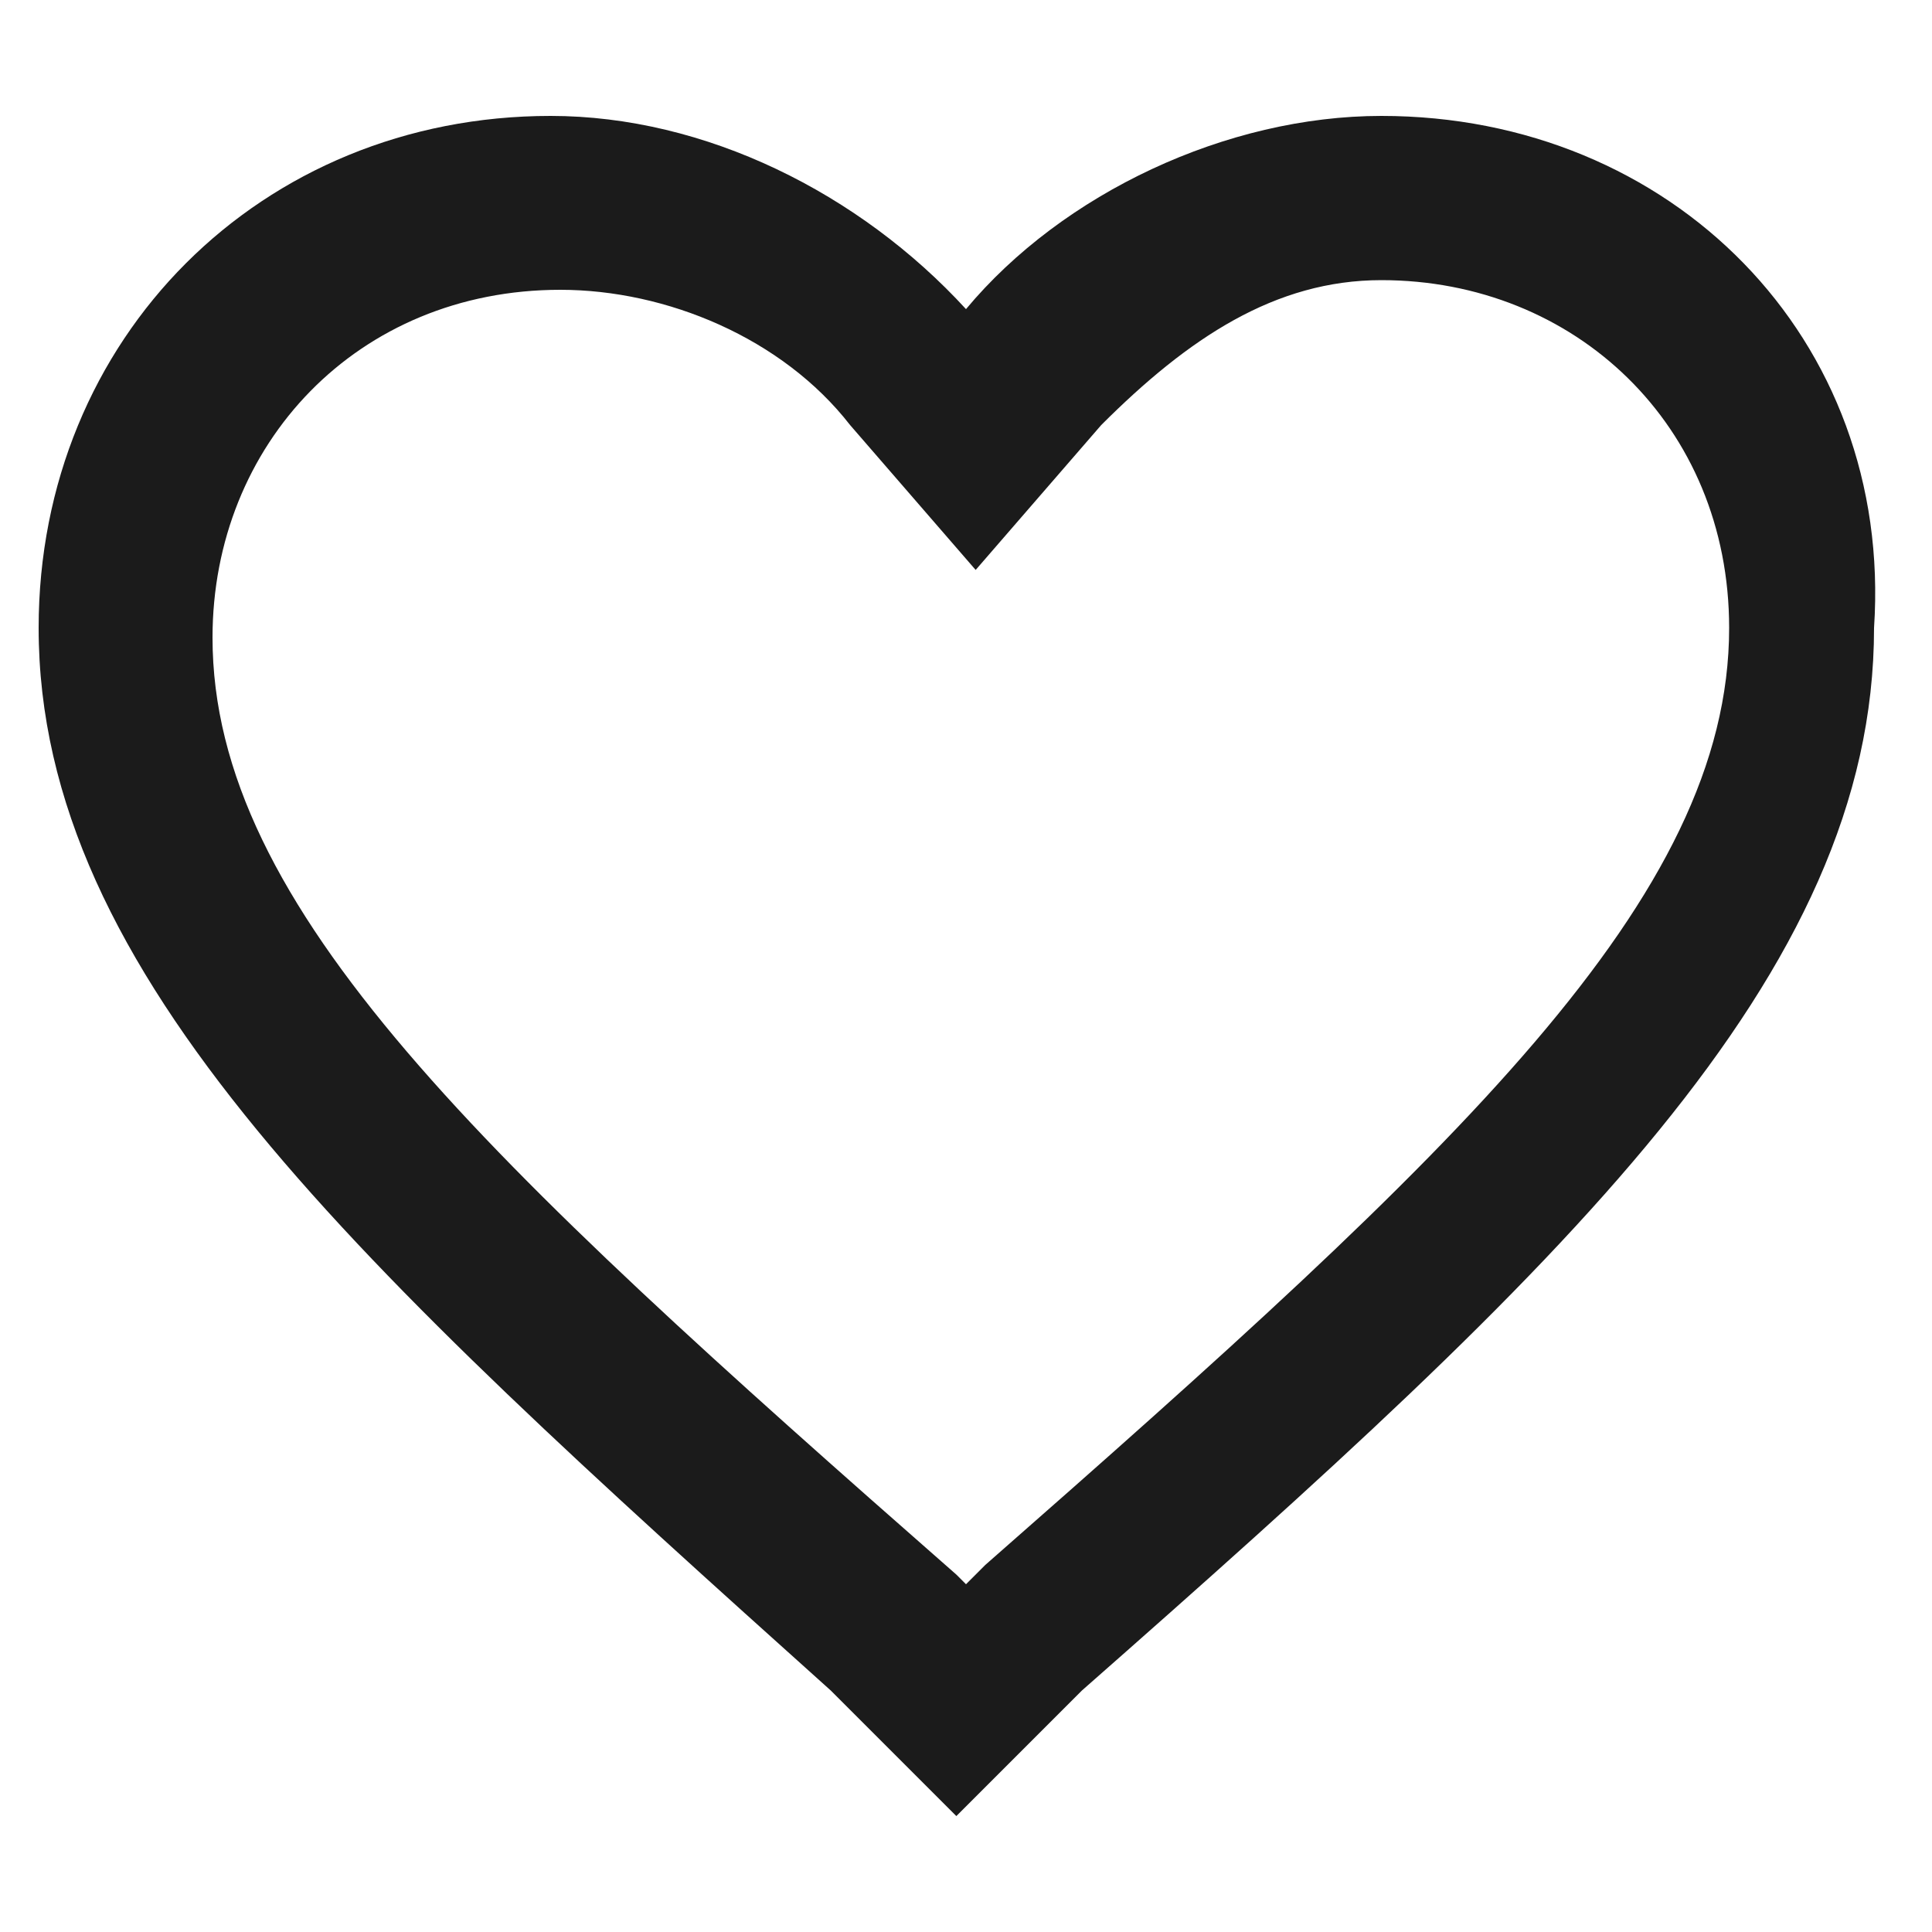 <?xml version="1.0" encoding="utf-8"?>
<!-- Generator: Adobe Illustrator 26.5.0, SVG Export Plug-In . SVG Version: 6.00 Build 0)  -->
<!DOCTYPE svg PUBLIC "-//W3C//DTD SVG 1.1//EN" "http://www.w3.org/Graphics/SVG/1.1/DTD/svg11.dtd">
<svg version="1.1" id="Calque_1" xmlns:x="http://ns.adobe.com/Extensibility/1.0/" xmlns:i="http://ns.adobe.com/AdobeIllustrator/10.0/" xmlns:graph="http://ns.adobe.com/Graphs/1.0/"
	 xmlns="http://www.w3.org/2000/svg" xmlns:xlink="http://www.w3.org/1999/xlink" x="0px" y="0px" width="20px" height="20px"
	 viewBox="0 0 20 20" style="enable-background:new 0 0 20 20;" xml:space="preserve">
<style type="text/css">
	.st0{fill:#1B1B1B;}
</style>
<g>
	<g id="favorite_00000178923191952614659570000008173696774554276501_">
		<g>
			<path class="st0" d="M14.3,2.9c2,0,3.6,1.5,3.6,3.6c0,2.8-2.8,5.4-7.7,9.7l0,0l0,0L10,16.4l-0.1-0.1l0,0l0,0
				C5,12,2.2,9.4,2.2,6.6c0-2,1.5-3.6,3.6-3.6c1.1,0,2.3,0.5,3,1.4l1.3,1.5l1.3-1.5C12.3,3.5,13.2,2.9,14.3,2.9 M14.3,1.2
				c-1.6,0-3.3,0.8-4.3,2c-1.1-1.2-2.7-2-4.3-2c-3,0-5.3,2.3-5.3,5.3c0,3.6,3.3,6.6,8.2,11l1.3,1.3l1.3-1.3c5-4.4,8.2-7.4,8.2-11
				C19.6,3.5,17.3,1.2,14.3,1.2L14.3,1.2z"/>
		</g>
	</g>
</g>
</svg>
